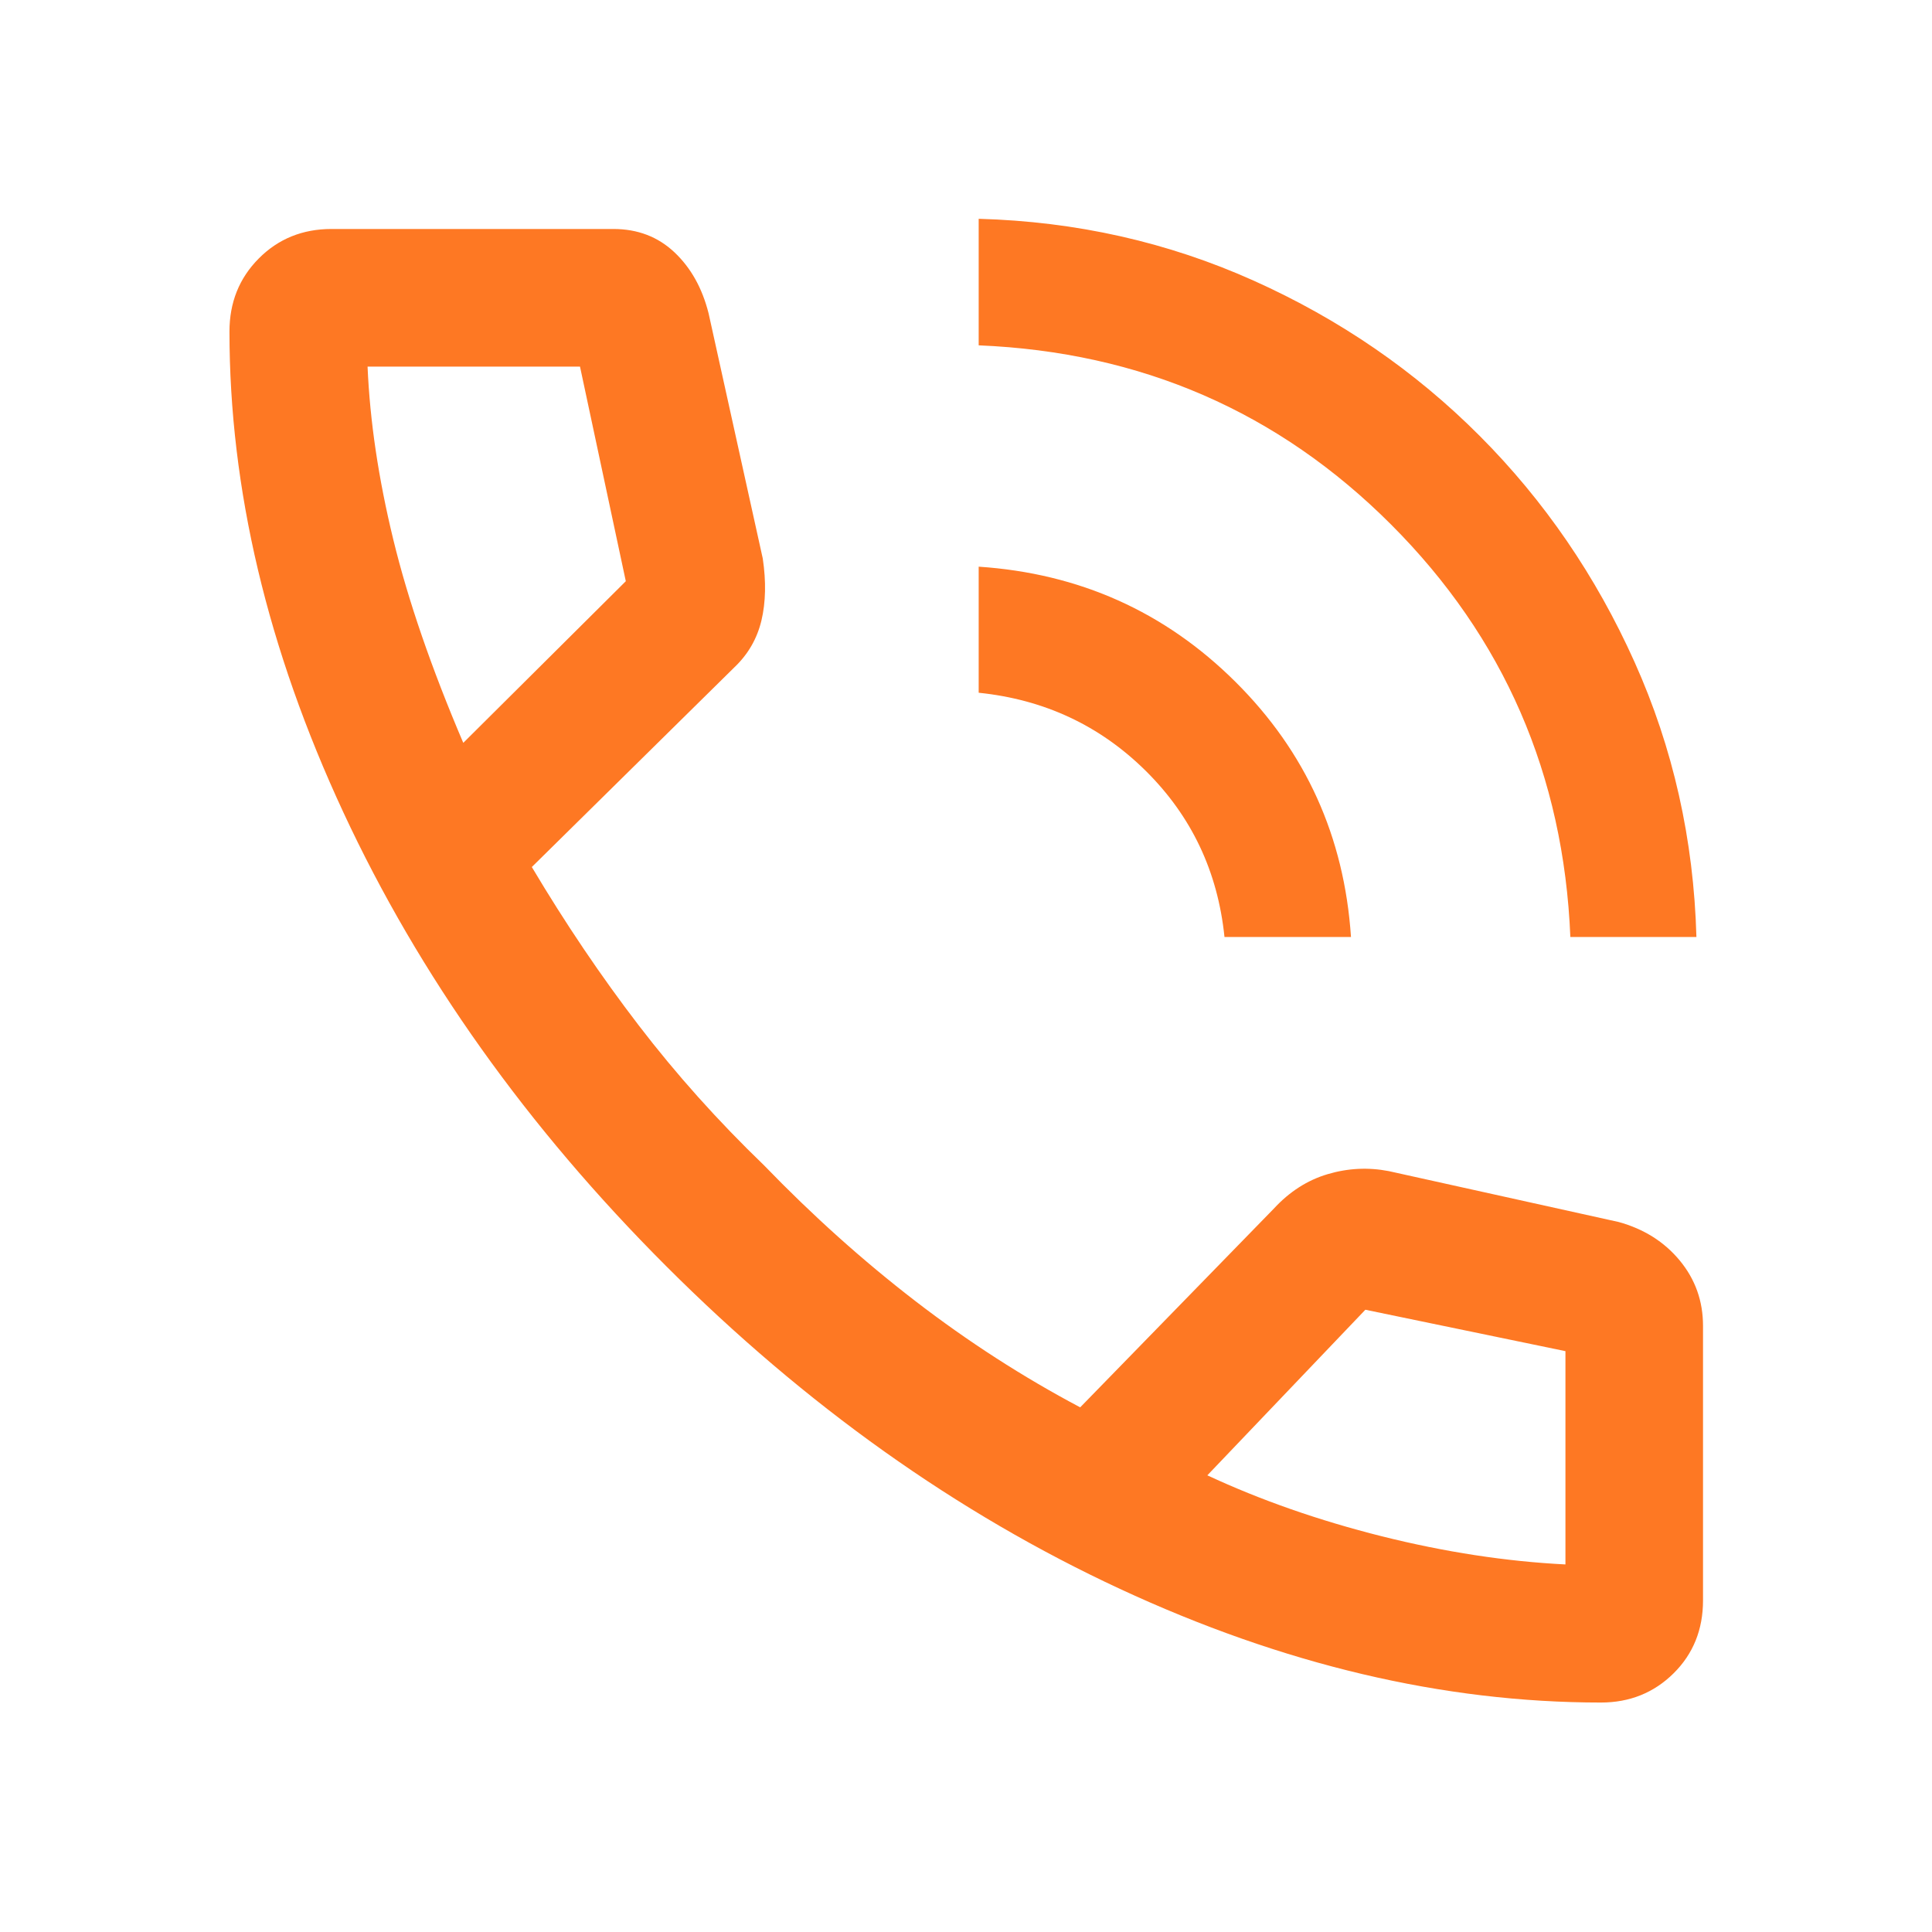 <svg width="48" height="48" viewBox="0 0 48 48" fill="none" xmlns="http://www.w3.org/2000/svg">
<path d="M39.015 23.279C38.849 19.254 37.365 15.839 34.565 13.036C31.765 10.232 28.349 8.746 24.315 8.58V5.436C26.736 5.503 29.014 6.015 31.148 6.973C33.282 7.931 35.153 9.216 36.761 10.828C38.369 12.44 39.652 14.313 40.61 16.448C41.568 18.582 42.08 20.859 42.147 23.279H39.015ZM30.422 23.279C30.255 21.652 29.602 20.276 28.464 19.15C27.325 18.024 25.942 17.378 24.315 17.211V14.079C26.815 14.246 28.94 15.198 30.69 16.936C32.44 18.673 33.398 20.788 33.565 23.279H30.422ZM39.774 42.299C35.859 42.299 31.875 41.358 27.823 39.475C23.771 37.592 20.014 34.92 16.553 31.459C13.092 27.998 10.418 24.239 8.531 20.183C6.645 16.127 5.701 12.145 5.701 8.238C5.701 7.514 5.944 6.909 6.43 6.421C6.915 5.933 7.518 5.689 8.238 5.689H15.238C15.841 5.689 16.346 5.882 16.755 6.267C17.164 6.652 17.447 7.158 17.605 7.786L18.951 13.877C19.036 14.451 19.025 14.963 18.918 15.415C18.81 15.866 18.588 16.253 18.25 16.575L13.213 21.541C14.048 22.944 14.933 24.255 15.868 25.474C16.802 26.693 17.841 27.853 18.984 28.954C20.185 30.197 21.439 31.322 22.746 32.328C24.053 33.334 25.417 34.213 26.837 34.965L31.647 30.029C32.036 29.607 32.482 29.321 32.984 29.172C33.486 29.023 33.993 28.997 34.504 29.096L40.214 30.36C40.842 30.533 41.348 30.852 41.733 31.317C42.118 31.783 42.311 32.324 42.311 32.94V39.762C42.311 40.487 42.067 41.091 41.579 41.574C41.09 42.057 40.489 42.299 39.774 42.299ZM11.51 18.456L15.548 14.44L14.41 9.108H9.132C9.19 10.46 9.403 11.891 9.77 13.4C10.137 14.91 10.717 16.596 11.51 18.456ZM29.996 36.654C31.323 37.272 32.768 37.776 34.332 38.169C35.897 38.56 37.417 38.794 38.893 38.868V33.569L33.922 32.54L29.996 36.654Z" fill="#FE7823"/>
</svg>

